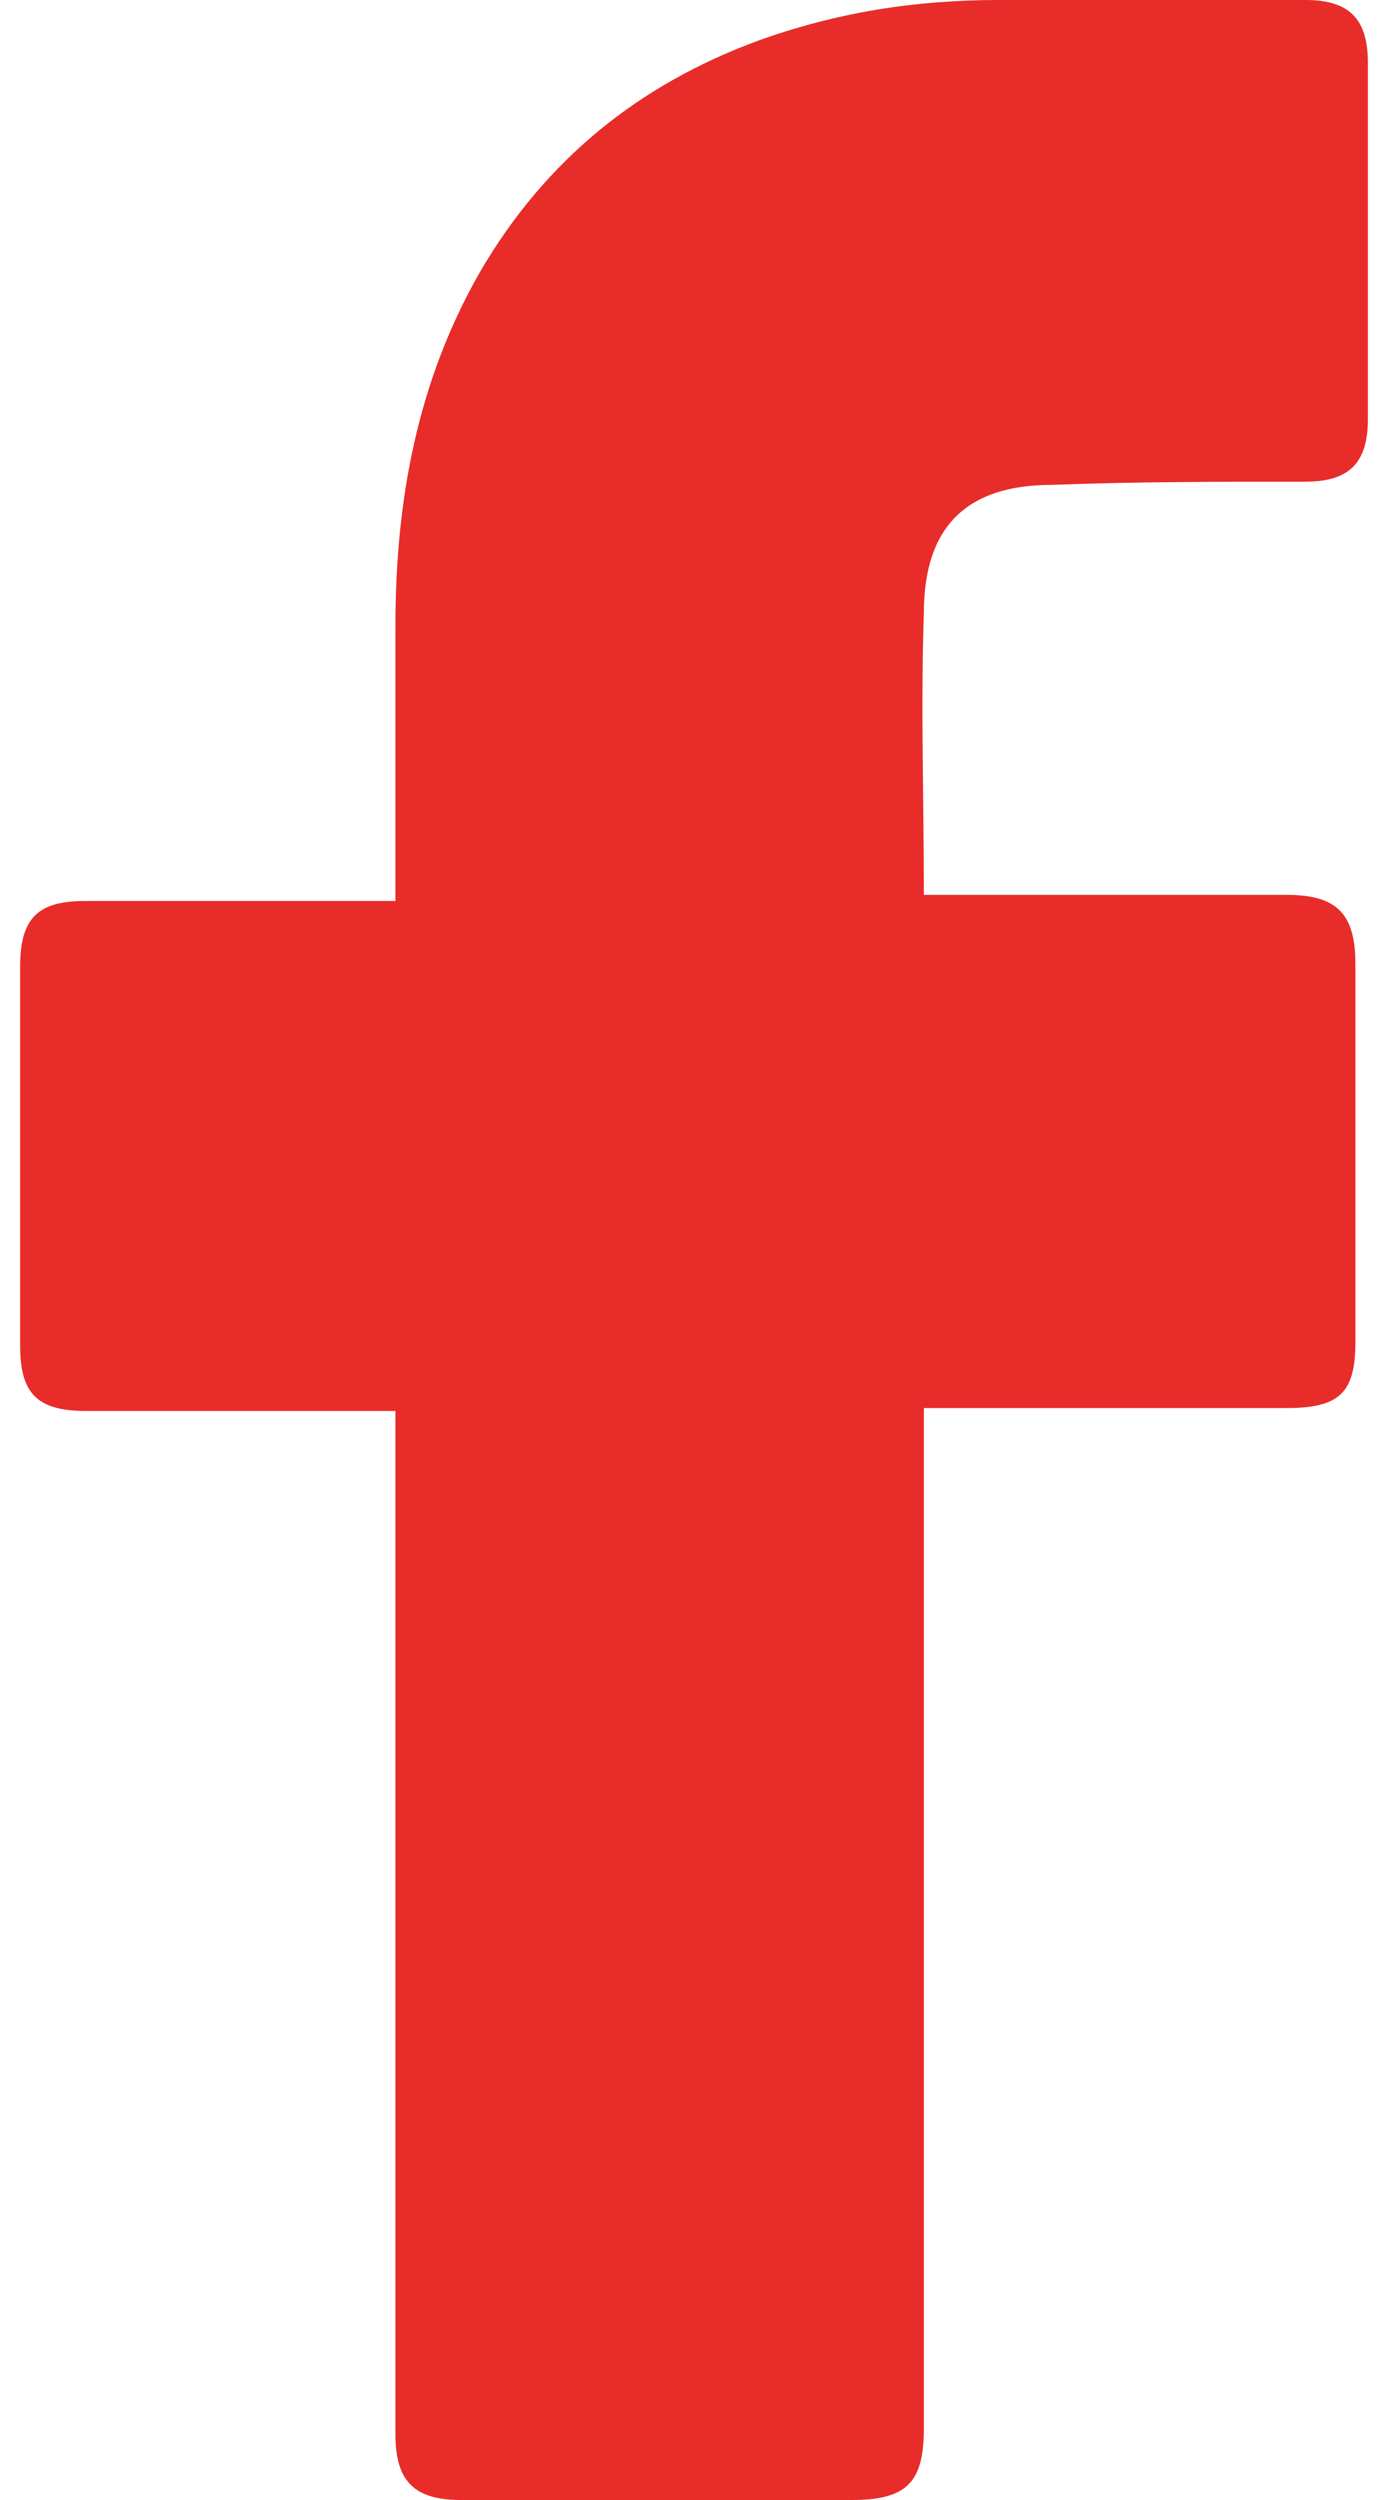 <svg width="10" height="18" viewBox="0 0 10 18" fill="none" xmlns="http://www.w3.org/2000/svg">
<path d="M2.849 10.159H0.618C0.258 10.159 0.145 10.024 0.145 9.686V6.96C0.145 6.6 0.281 6.487 0.618 6.487H2.849V4.505C2.849 3.604 3.006 2.748 3.457 1.96C3.93 1.148 4.605 0.608 5.462 0.293C6.025 0.09 6.589 0 7.197 0H9.405C9.721 0 9.855 0.136 9.855 0.45V3.018C9.855 3.334 9.72 3.468 9.405 3.468C8.797 3.468 8.189 3.468 7.58 3.491C6.972 3.491 6.656 3.784 6.656 4.415C6.633 5.09 6.656 5.744 6.656 6.443H9.27C9.63 6.443 9.765 6.578 9.765 6.938V9.665C9.765 10.025 9.653 10.138 9.27 10.138H6.656V17.482C6.656 17.864 6.543 18 6.138 18H3.321C2.983 18 2.849 17.864 2.849 17.527V10.16V10.159Z" fill="#E82C2A"/>
</svg>
